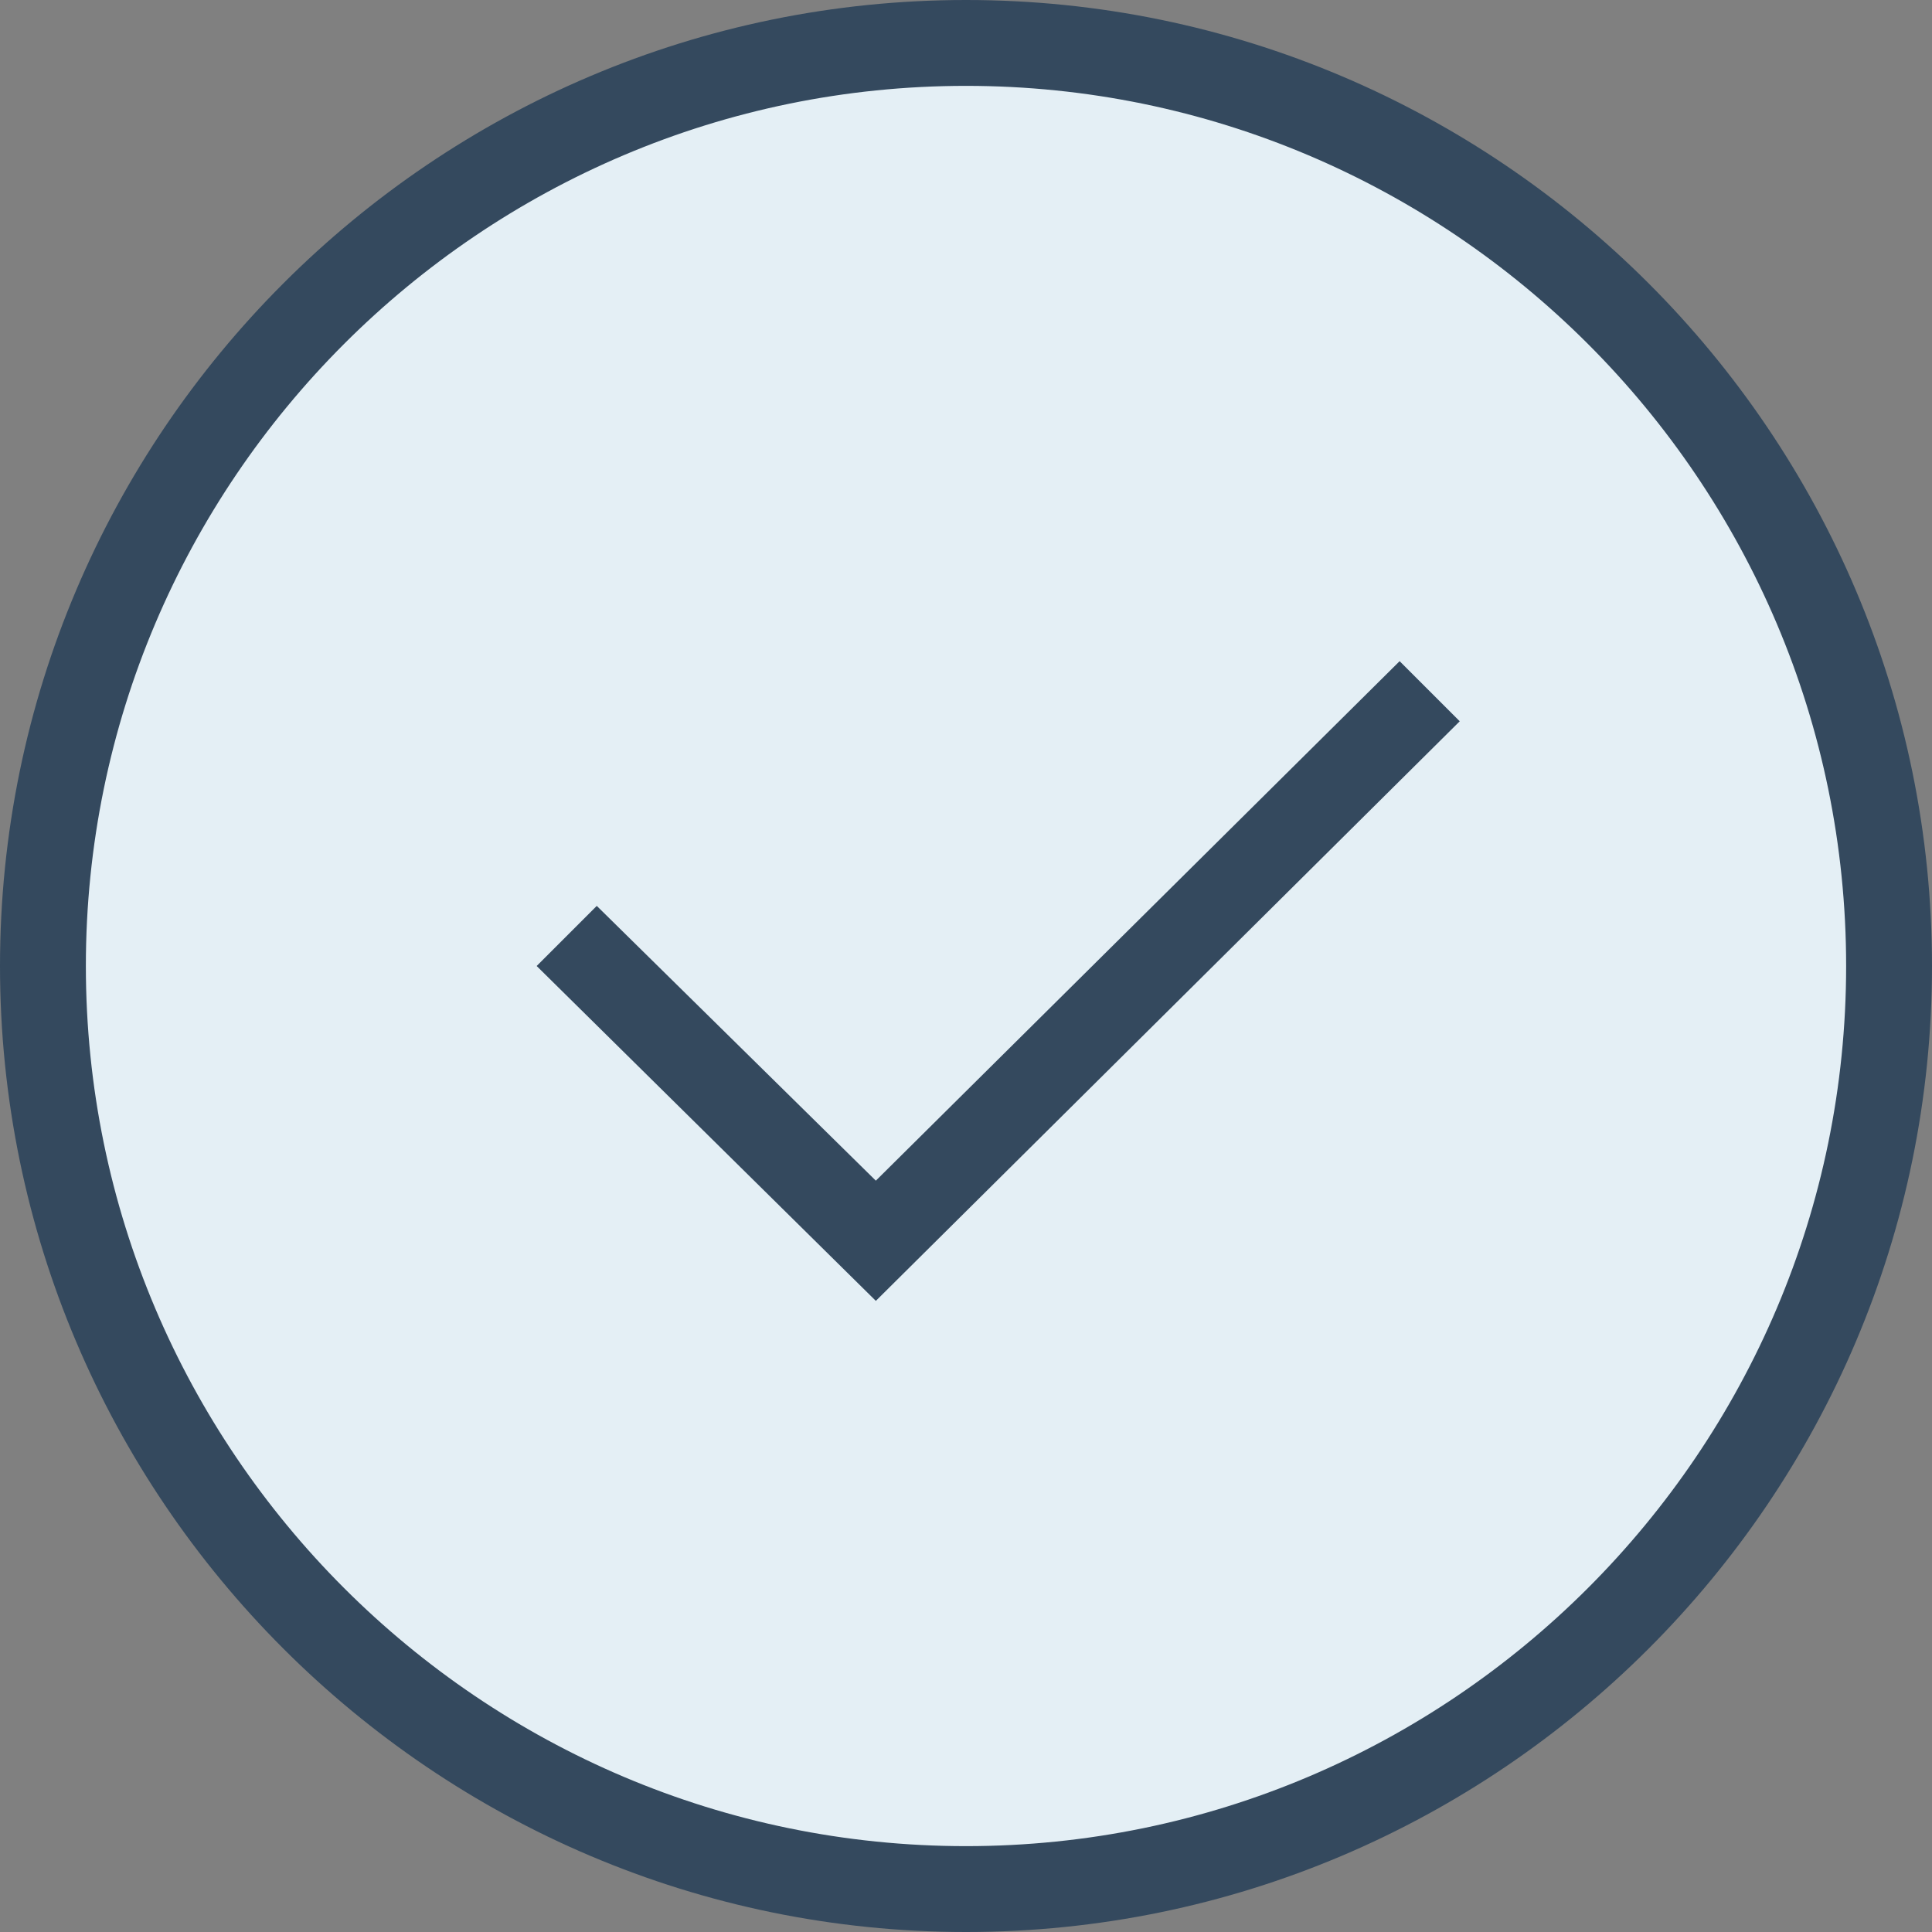<?xml version="1.0" encoding="UTF-8"?> <svg xmlns="http://www.w3.org/2000/svg" xmlns:xlink="http://www.w3.org/1999/xlink" version="1.1" id="Слой_1" x="0px" y="0px" viewBox="0 0 45 45" style="enable-background:new 0 0 45 45;" xml:space="preserve"><rect x="0" y="0" width="45" height="45" fill="#808080" stroke="none"/> <style type="text/css"> .st0{fill:#E4EFF5;} .st1{fill:#34495E;} </style> <g> <g> <circle class="st0" cx="22.5" cy="22.5" r="21.5"></circle> <path class="st1" d="M22.5,45C10.1,45,0,34.9,0,22.5S10.1,0,22.5,0S45,10.1,45,22.5S34.9,45,22.5,45z M22.5,2 C11.2,2,2,11.2,2,22.5S11.2,43,22.5,43S43,33.8,43,22.5S33.8,2,22.5,2z"></path> </g> <polygon class="st1" points="20.4,30.3 12.5,22.5 13.9,21.1 20.4,27.5 32.6,15.4 34,16.8 "></polygon> </g> </svg> 